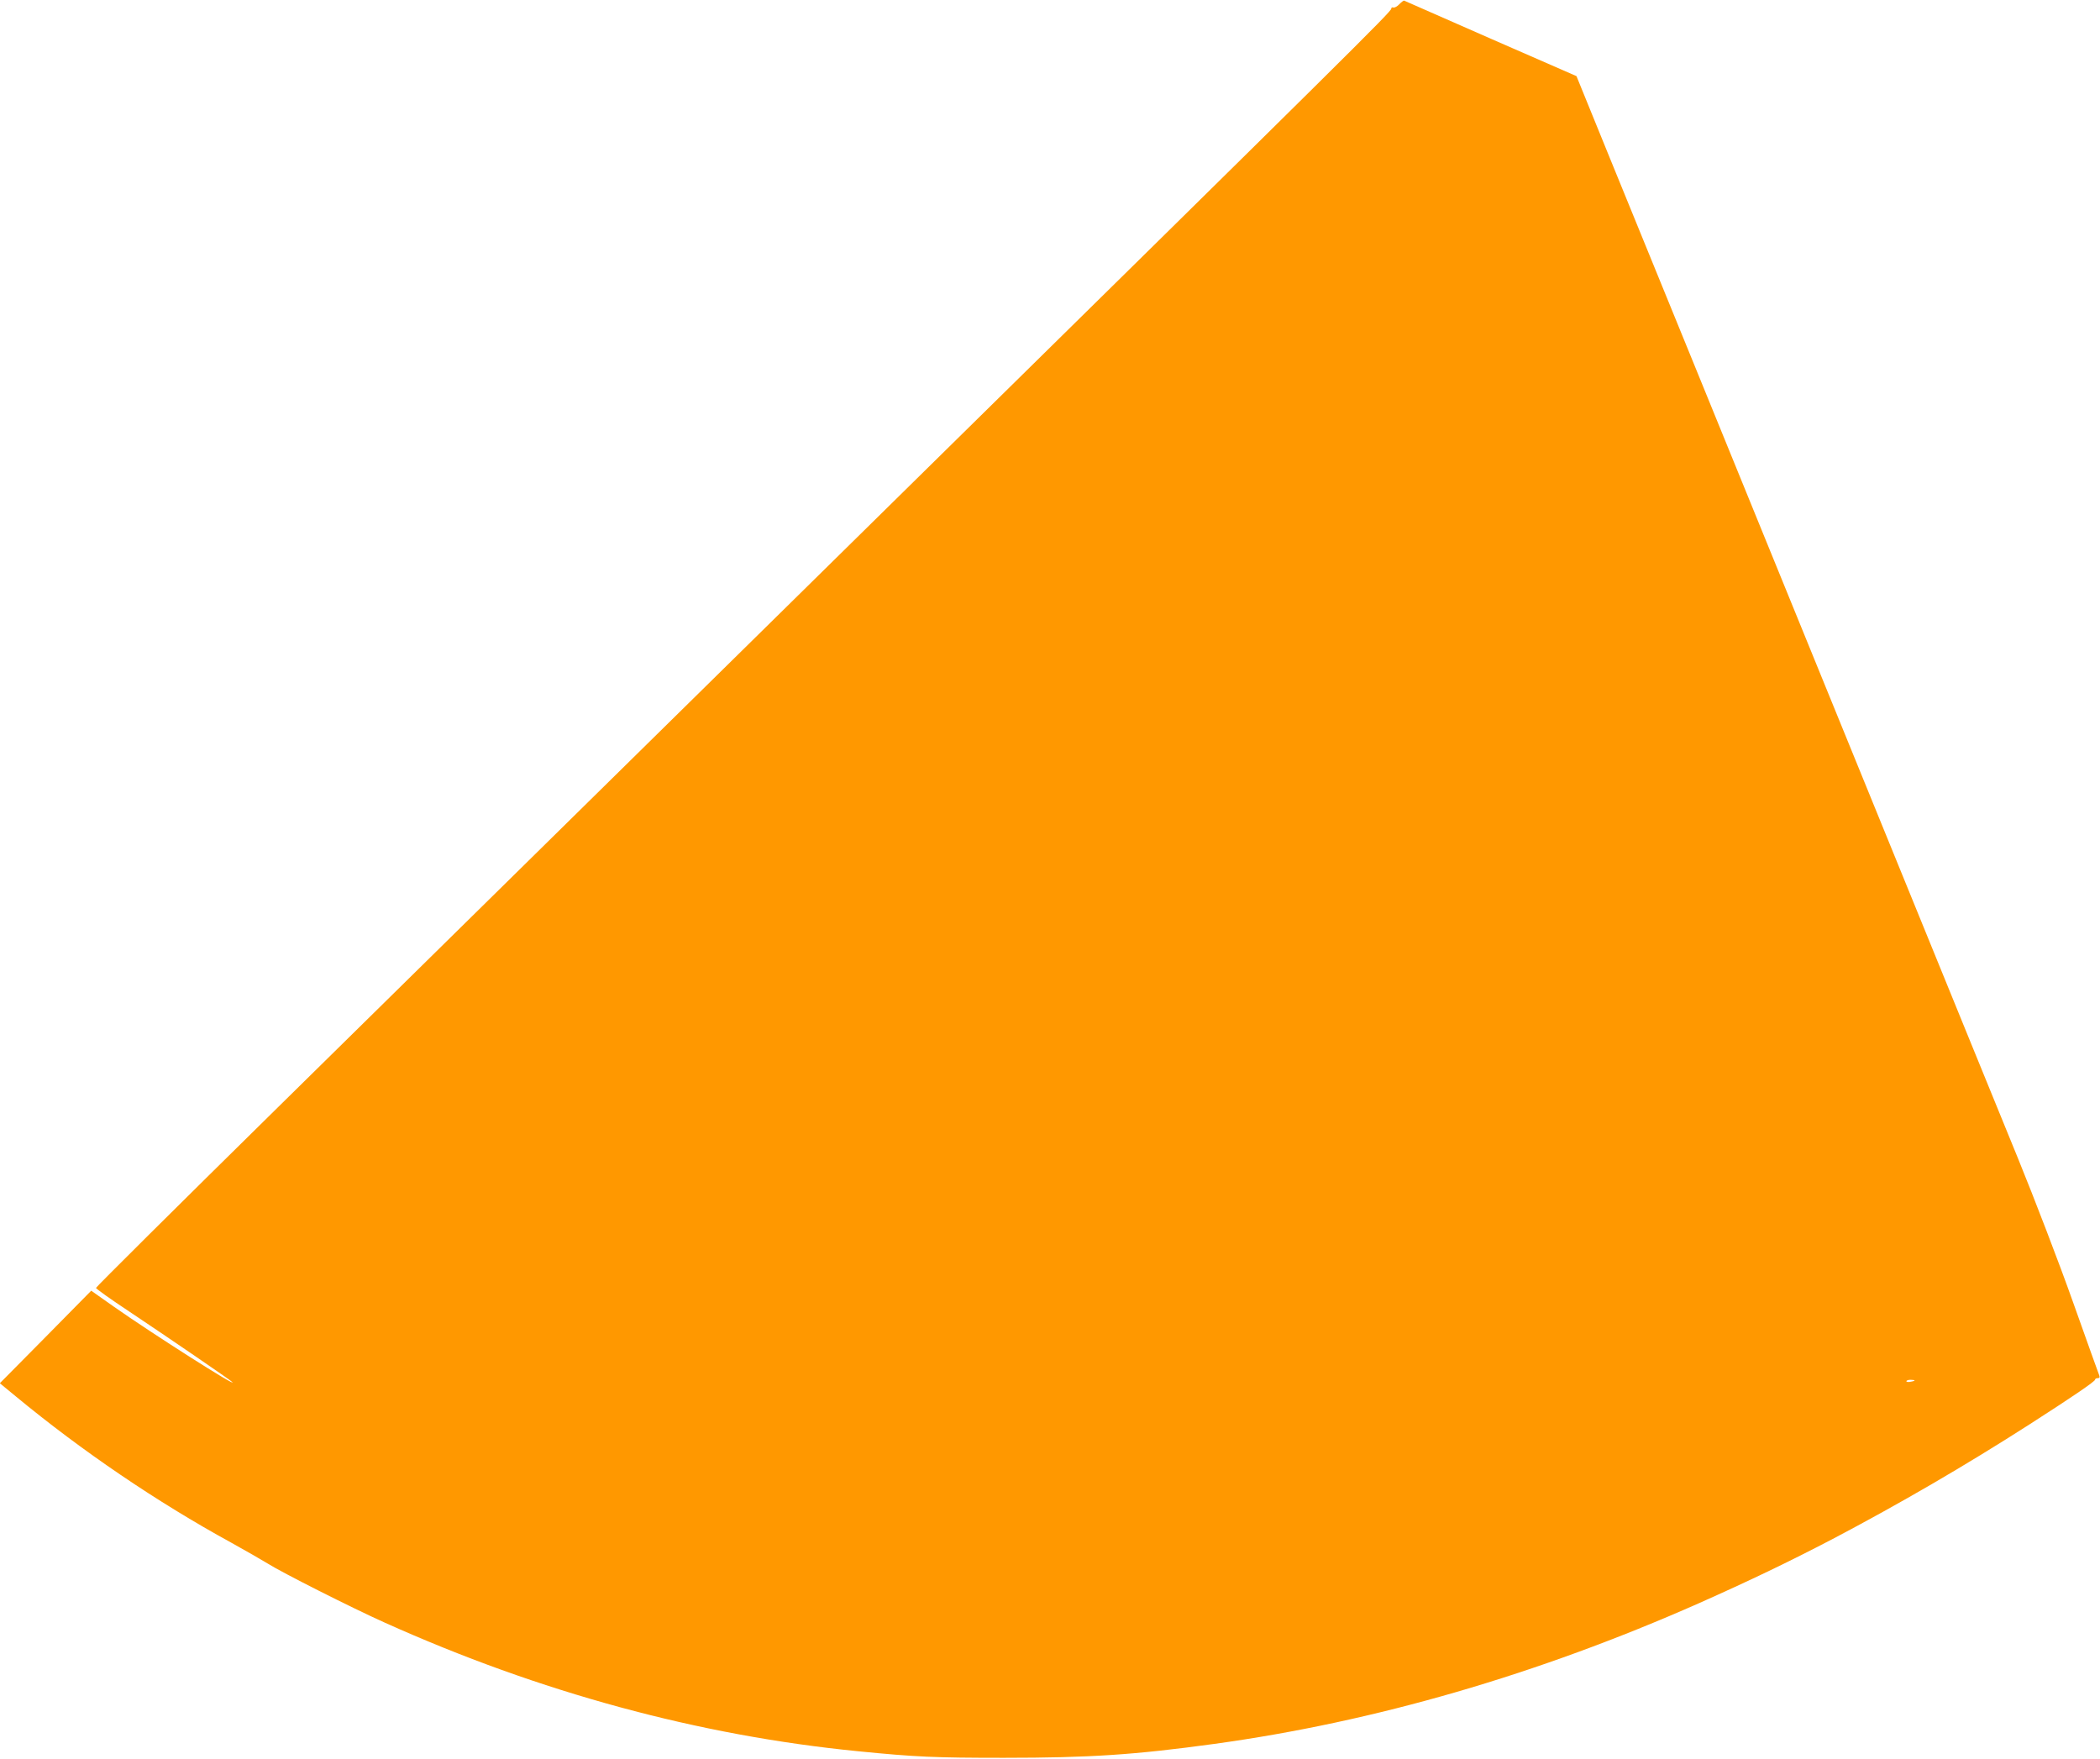 <?xml version="1.0" standalone="no"?>
<!DOCTYPE svg PUBLIC "-//W3C//DTD SVG 20010904//EN"
 "http://www.w3.org/TR/2001/REC-SVG-20010904/DTD/svg10.dtd">
<svg version="1.0" xmlns="http://www.w3.org/2000/svg"
 width="1280pt" height="1072pt" viewBox="0 0 1280 1072"
 preserveAspectRatio="xMidYMid meet">
<g transform="translate(0,1072) scale(0.1,-0.1)"
fill="#ff9800" stroke="none">
<path d="M8529 10694 c-12 -13 -29 -22 -36 -20 -7 3 -13 0 -13 -7 0 -18 -243
-258 -3160 -3128 -1389 -1367 -3022 -2974 -3630 -3572 -608 -598 -1105 -1092
-1105 -1097 0 -5 91 -70 203 -144 253 -169 614 -416 627 -429 43 -43 -491 297
-720 458 l-139 98 -278 -282 -279 -282 96 -79 c404 -334 862 -645 1315 -893
85 -47 184 -104 220 -126 85 -54 512 -270 715 -361 945 -425 1914 -688 2885
-784 353 -35 467 -40 890 -40 520 0 796 18 1283 85 975 134 1968 422 2952 857
310 138 546 251 816 392 410 216 801 443 1199 698 263 169 400 262 400 273 0
5 7 9 16 9 11 0 14 5 9 18 -4 9 -76 211 -160 447 -84 237 -235 630 -335 875
-100 245 -230 564 -290 710 -113 278 -714 1751 -1242 3045 -170 418 -359 879
-418 1025 -125 305 -255 624 -539 1320 l-202 496 -522 228 c-287 126 -525 231
-528 232 -3 2 -17 -8 -30 -22z m3141 -8388 c0 -2 -11 -6 -25 -8 -14 -3 -25 -1
-25 3 0 5 11 9 25 9 14 0 25 -2 25 -4z"/>
</g>
</svg>
